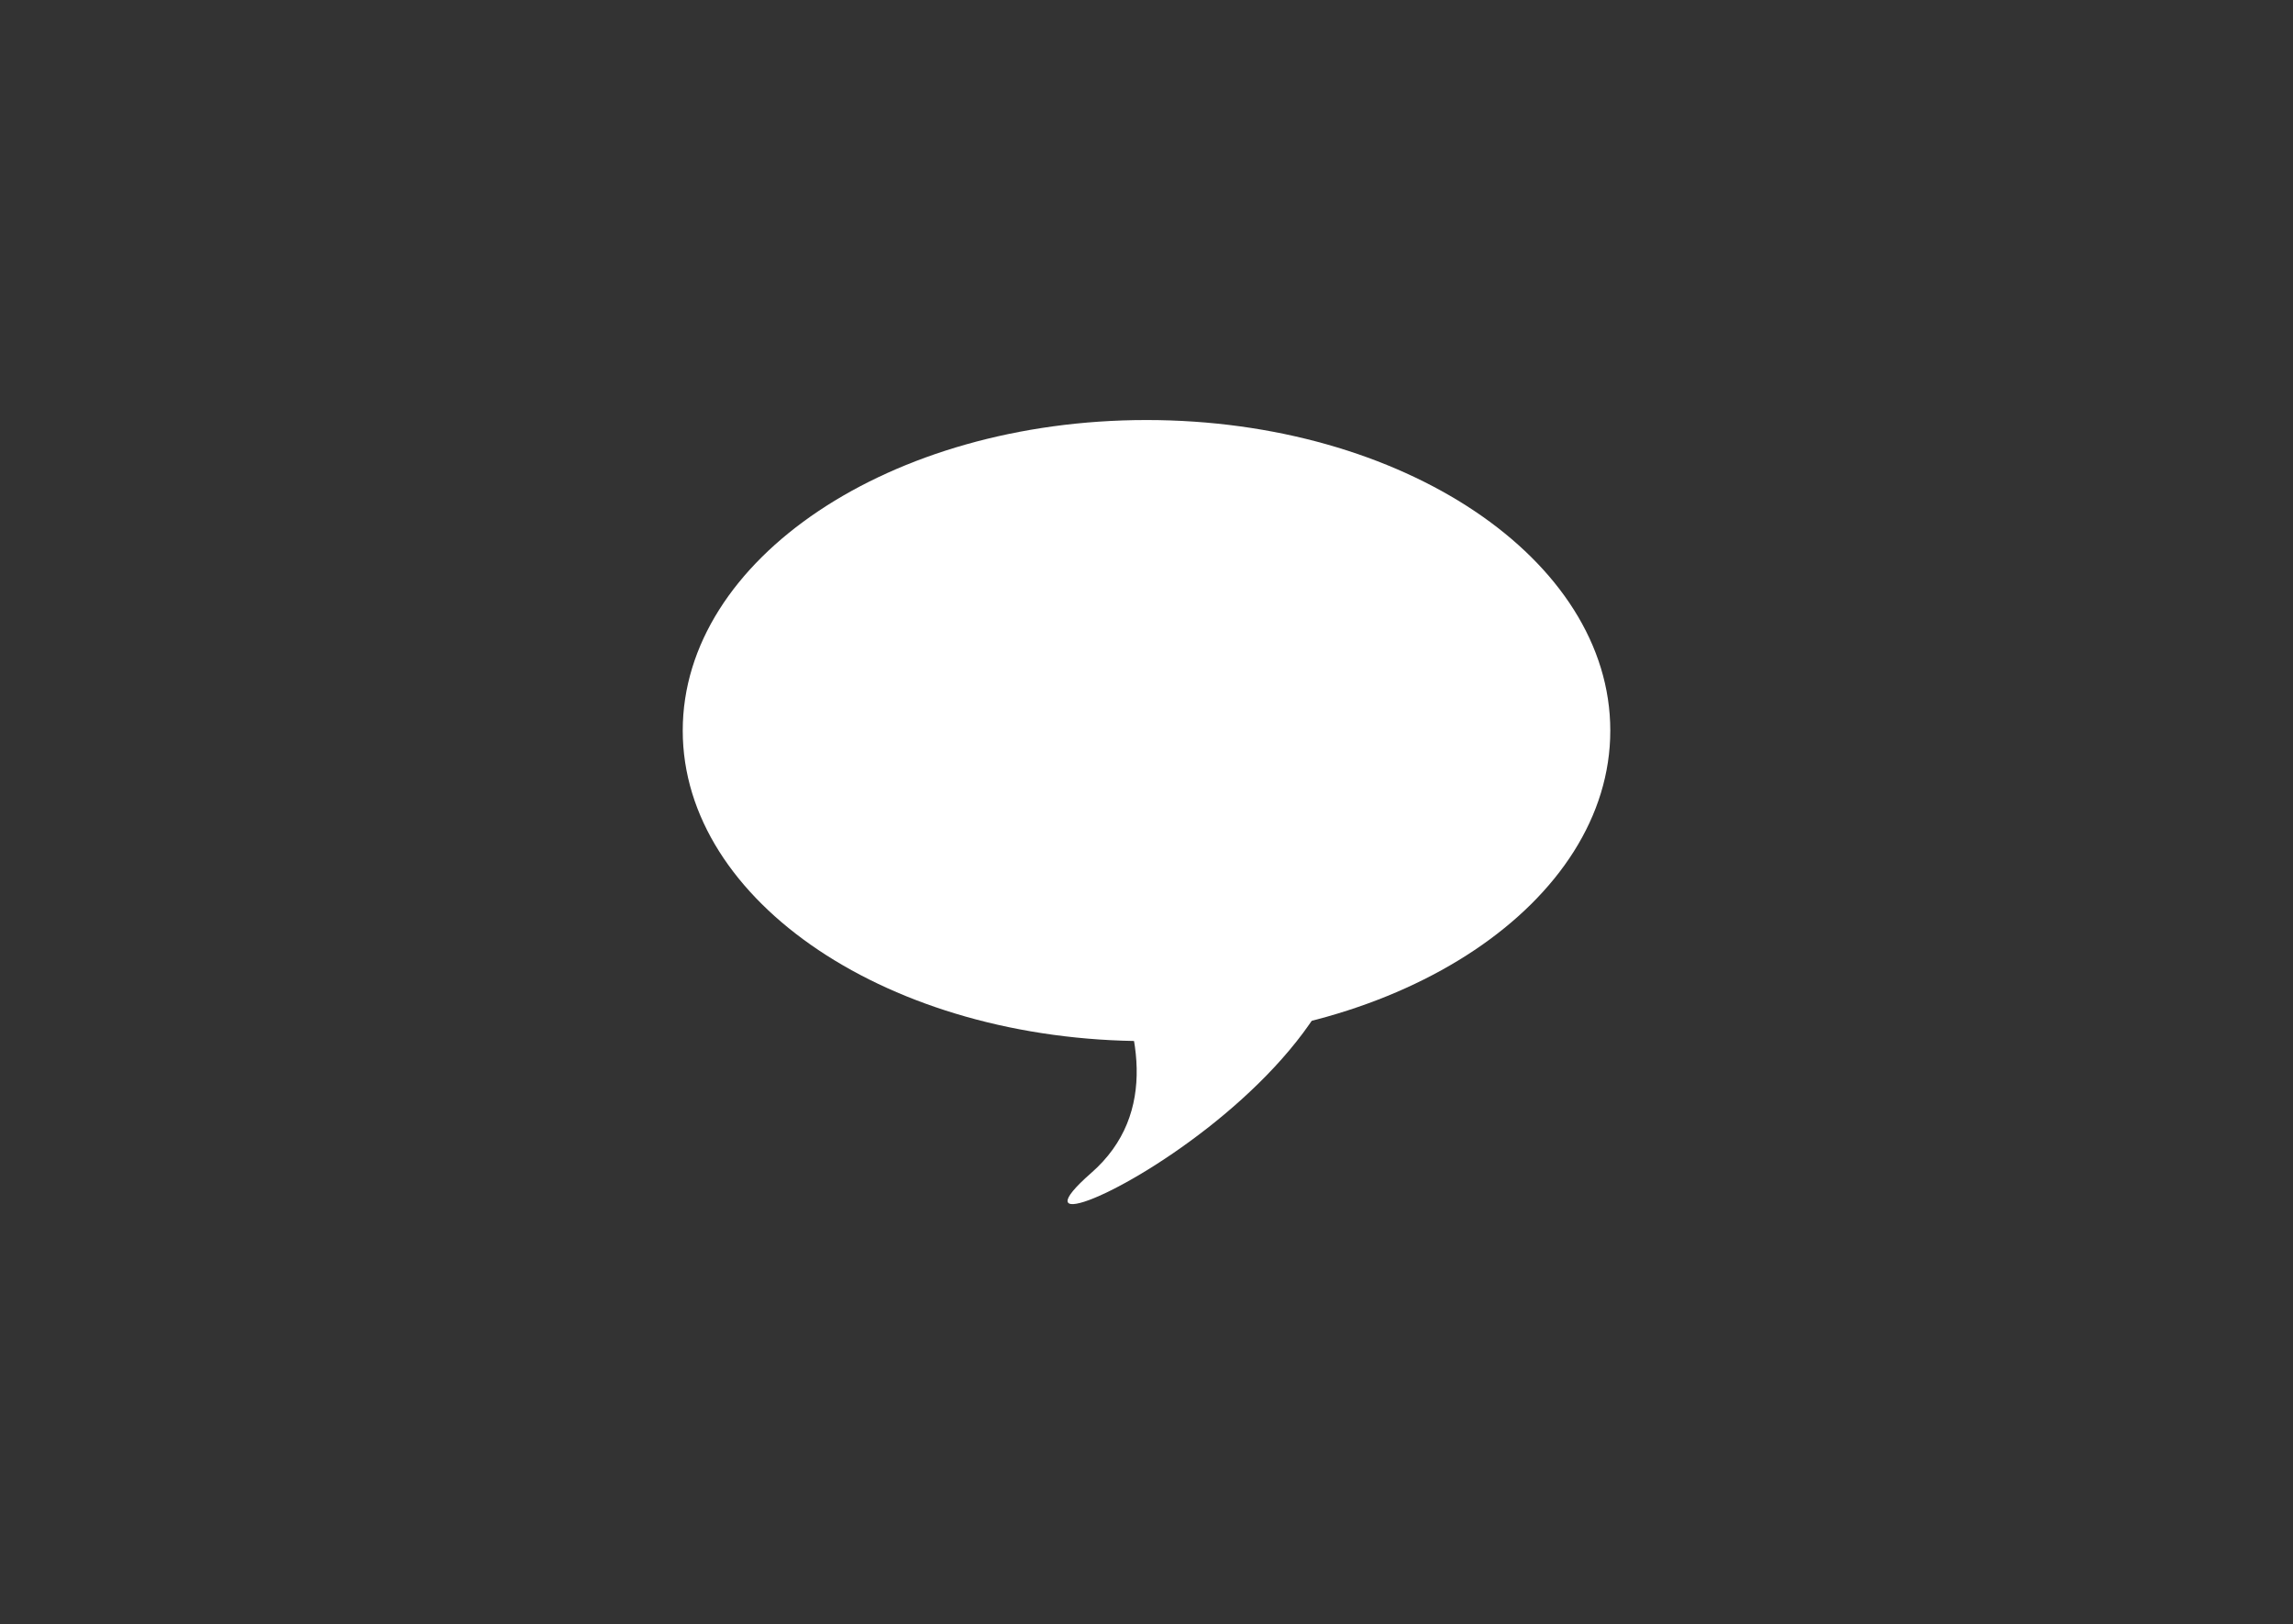 <svg version="1.1" xmlns="http://www.w3.org/2000/svg" xmlns:xlink="http://www.w3.org/1999/xlink" x="0px" y="0px"
	 viewBox="0 0 76.383 54.115" enable-background="new 0 0 76.383 54.115" xml:space="preserve">
<rect x="0" y="0" width="76.383" height="54.115" fill="#333333" stroke="none"/>
<g id="Layer_5" display="none">
	<rect display="inline" fill="#B2B2B2" width="76.383" height="54.115"/>
</g>
<g id="Trafod">
	<g>
		<path fill="#FFFFFF" d="M38.192,34.688c8.532,0,15.449-4.632,15.449-10.346c0-5.715-6.917-10.347-15.449-10.347
			s-15.449,4.632-15.449,10.347C22.743,30.056,29.66,34.688,38.192,34.688"/>
		<path fill="#FFFFFF" d="M33.798,27.46c0,0,7.087,7.654,2.551,11.622c-4.535,3.969,12.189-4.252,7.937-11.055
			S33.798,27.46,33.798,27.46"/>
	</g>
</g>
<g id="Meddwl" display="none">
	<g display="inline">
		<polygon fill="#FFFFFF" points="33.227,26.206 32.97,31.372 38.141,31.195 50.787,18.741 45.874,13.752 		"/>
		<g>
			<polygon fill="#FFFFFF" points="38.431,31.689 32.418,31.894 32.718,25.887 39.71,19.001 25.76,18.894 25.596,40.238 
				41.77,40.363 41.863,28.309 			"/>
		</g>
	</g>
</g>
<g id="Gweithgareddau_1_" display="none">
	<g display="inline">
		<g>
			<path fill="#FFFFFF" d="M48.7,34.818c-0.011,0.003-0.022,0.005-0.033,0.008c0.015-0.125,0.038-0.248,0.038-0.378
				c0-1.749-1.418-3.167-3.167-3.167s-3.167,1.418-3.167,3.167s1.418,3.167,3.167,3.167c0.527,0,1.016-0.141,1.453-0.368
				c0.002,0.045,0.014,0.087,0.019,0.131c-0.008-0.081-0.025-0.161-0.025-0.244C46.986,36.041,47.71,35.127,48.7,34.818z"/>
		</g>
		<path fill="#FFFFFF" d="M49.317,39.121c1.13,0,2.046-0.916,2.046-2.046c0-1.13-0.917-2.046-2.046-2.046s-2.046,0.917-2.046,2.046
			C47.27,38.205,48.187,39.121,49.317,39.121"/>
		<g>
			<path fill="#FFFFFF" d="M53.796,25.251c0-1.353-0.802-2.512-1.952-3.05c0.003-0.068,0.02-0.133,0.02-0.202
				c0-2.794-2.266-5.061-5.061-5.061c-1.563,0-2.943,0.724-3.872,1.838c-0.565-2.177-2.527-3.793-4.881-3.793
				c-2.04,0-3.787,1.214-4.588,2.952c-0.865-0.69-1.946-1.119-3.138-1.119c-2.795,0-5.061,2.266-5.061,5.061
				c0,0.026,0.007,0.049,0.008,0.075c-1.527,0.323-2.673,1.677-2.673,3.299c0,1.647,1.18,3.014,2.741,3.311
				c-0.037,0.246-0.076,0.492-0.076,0.749c0,2.795,2.266,5.061,5.061,5.061c1.171,0,2.235-0.414,3.092-1.081
				c0.782,1.786,2.56,3.037,4.634,3.037c1.55,0,2.92-0.709,3.843-1.809c0.06-1.973,1.669-3.557,3.656-3.557
				c1.735,0,3.181,1.209,3.562,2.828c1.628-0.841,2.754-2.521,2.754-4.48c0-0.331-0.037-0.654-0.098-0.968
				C52.96,27.823,53.796,26.636,53.796,25.251z"/>
		</g>
	</g>
</g>
<g id="Geirfa" display="none">
	<polygon display="inline" fill="#FFFFFF" points="27.207,13.593 27.207,33.435 37.837,40.522 37.837,20.679 	"/>
	<polygon display="inline" fill="#FFFFFF" points="49.176,13.593 49.176,33.435 38.546,40.522 38.546,20.679 	"/>
</g>
</svg>
